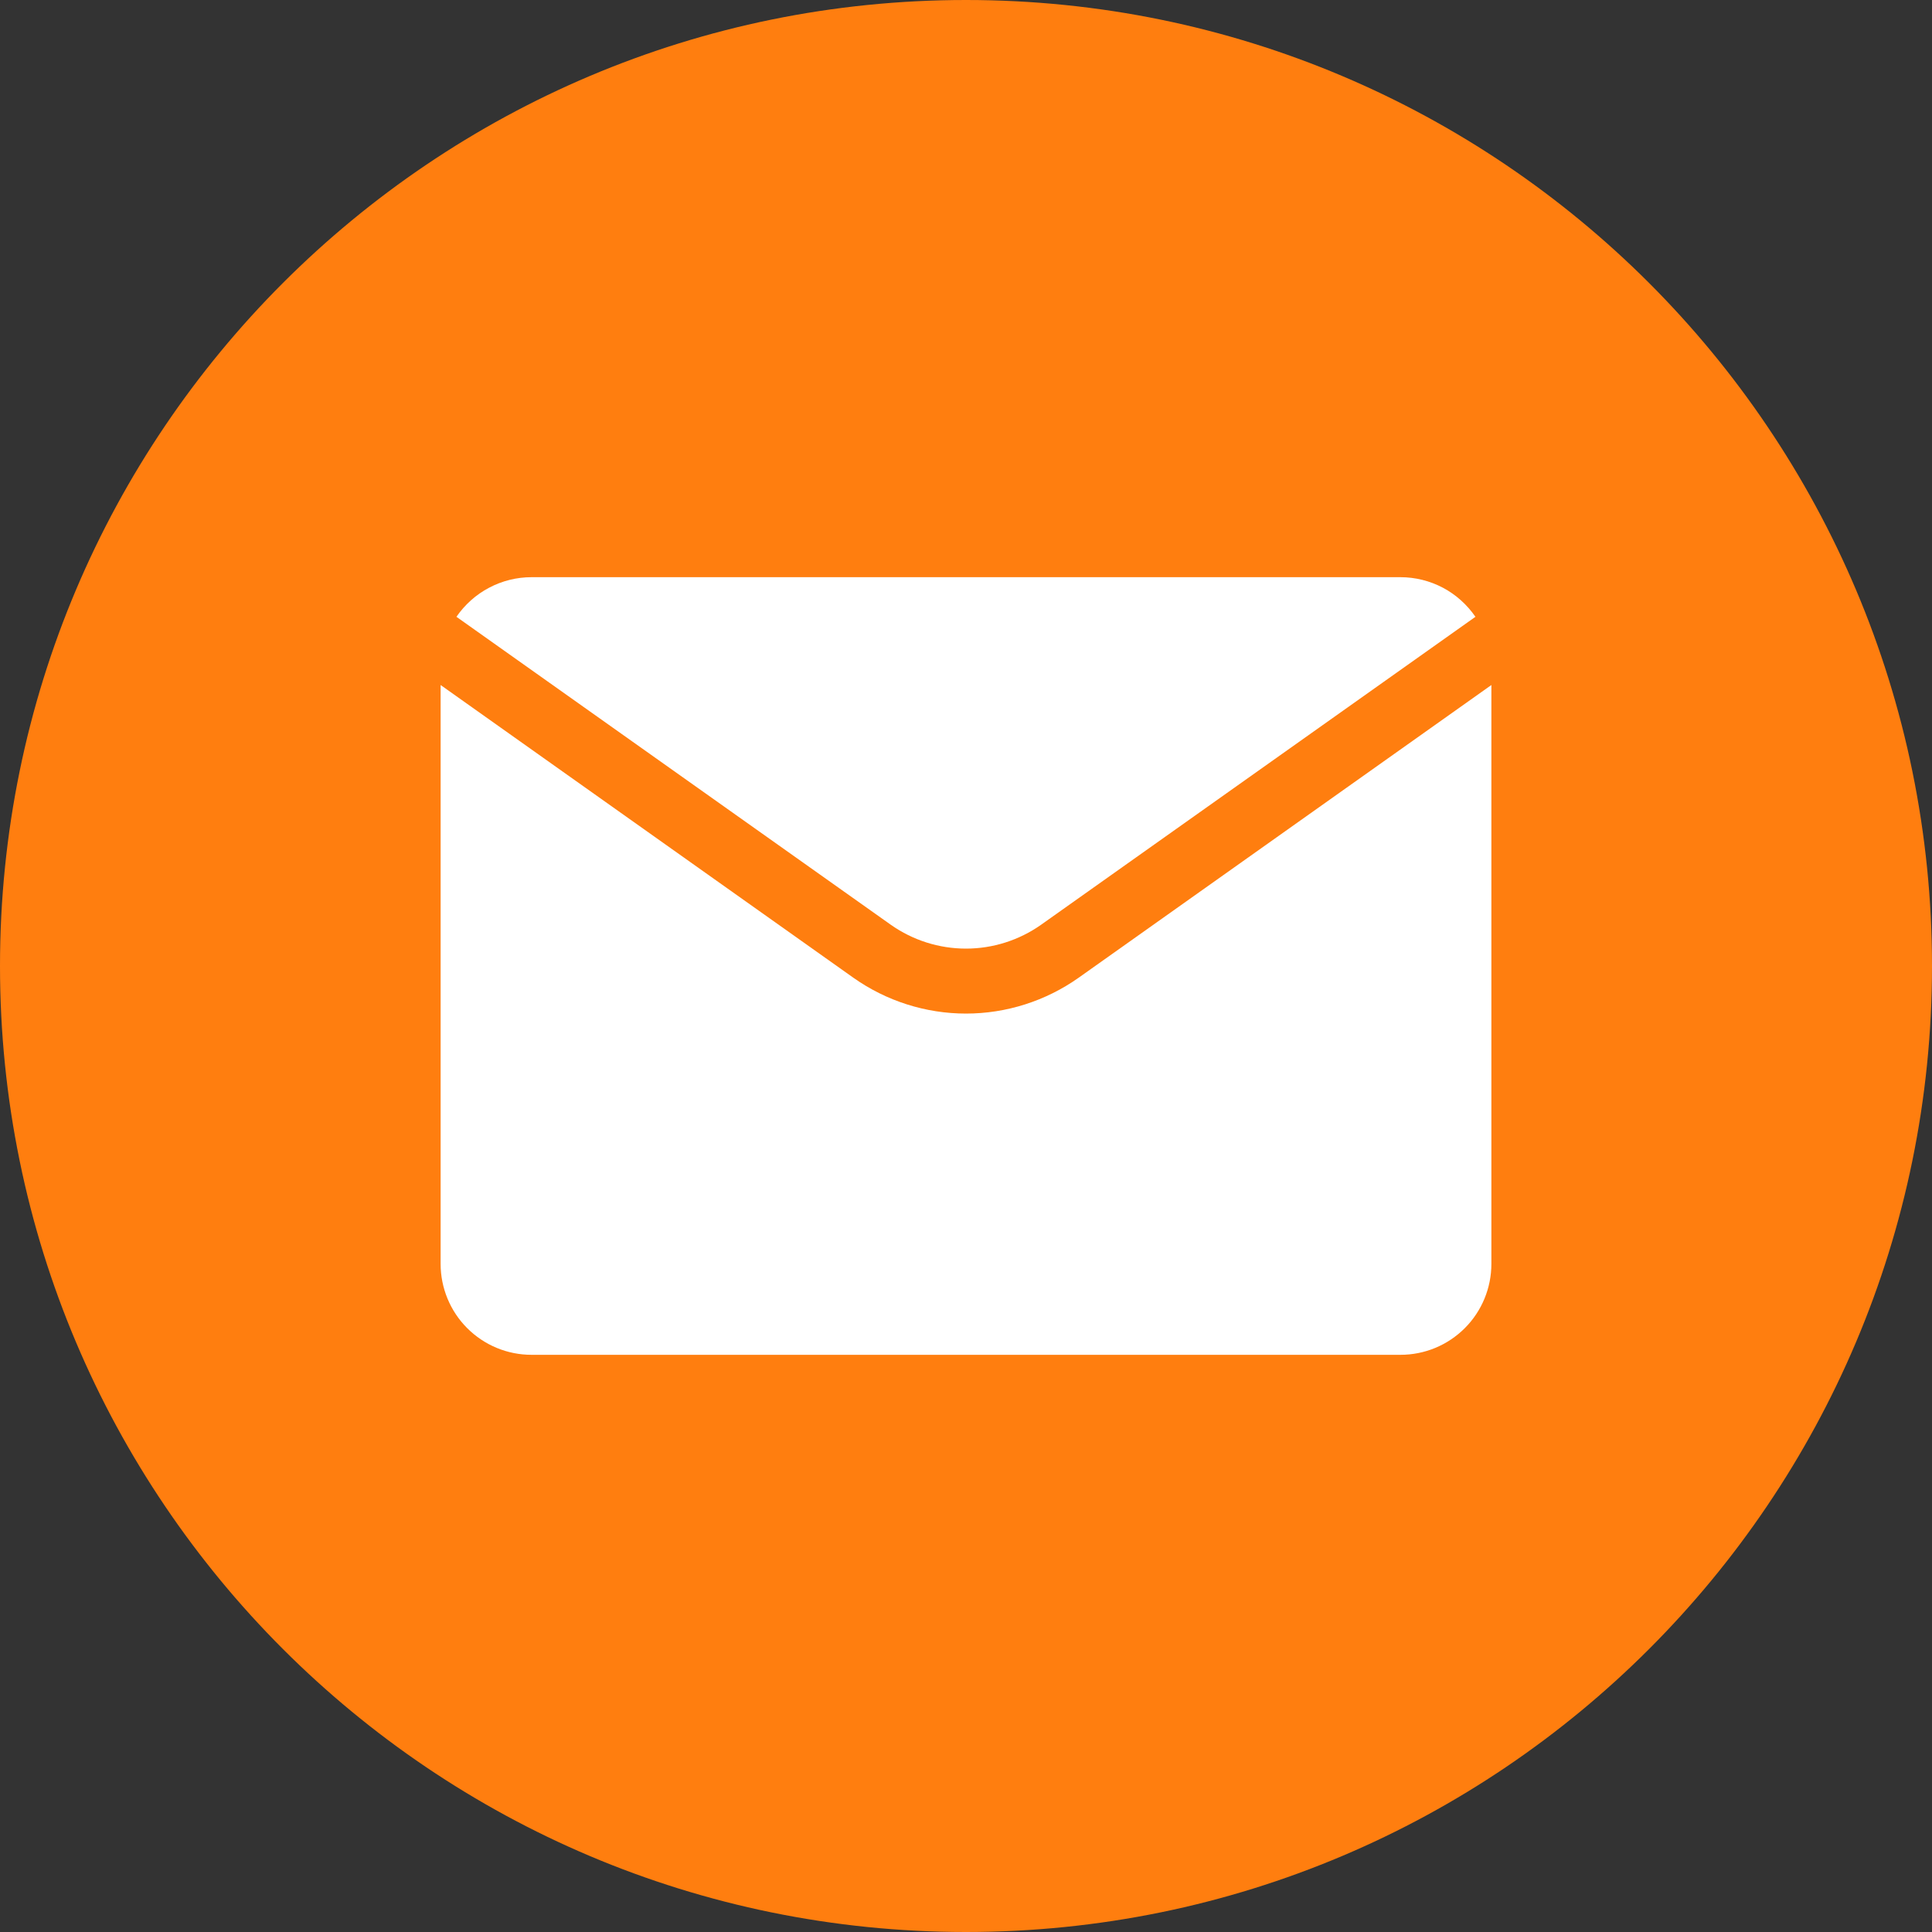 <svg width="16" height="16" viewBox="0 0 16 16" fill="none" xmlns="http://www.w3.org/2000/svg">
<rect x="0" y="0" width="16" height="16" fill="#333333" stroke="none"/>
<g clip-path="url(#clip0_15943_39542)">
<path d="M16 8C16 3.582 12.418 0 8 0C3.582 0 0 3.582 0 8C0 12.418 3.582 16 8 16C12.418 16 16 12.418 16 8Z" fill="#FF7E0F"/>
<path d="M11.598 4.78H4.402C4.279 4.78 4.159 4.81 4.051 4.867C3.942 4.924 3.85 5.007 3.78 5.108L7.378 7.659C7.56 7.787 7.777 7.856 8 7.856C8.222 7.856 8.439 7.787 8.621 7.659L12.219 5.108C12.149 5.007 12.057 4.924 11.949 4.867C11.841 4.81 11.72 4.78 11.598 4.78Z" fill="white"/>
<path d="M8.933 8.097C8.66 8.29 8.334 8.394 8 8.394C7.666 8.394 7.34 8.29 7.067 8.097L3.649 5.673V10.467C3.649 10.666 3.728 10.858 3.869 10.999C4.011 11.141 4.202 11.22 4.402 11.22H11.598C11.798 11.22 11.989 11.141 12.131 10.999C12.272 10.858 12.351 10.666 12.351 10.467V5.673L8.933 8.097Z" fill="white"/>
</g>
<defs>
<clipPath id="clip0_15943_39542">
<rect width="16" height="16" fill="white"/>
</clipPath>
</defs>
</svg>
